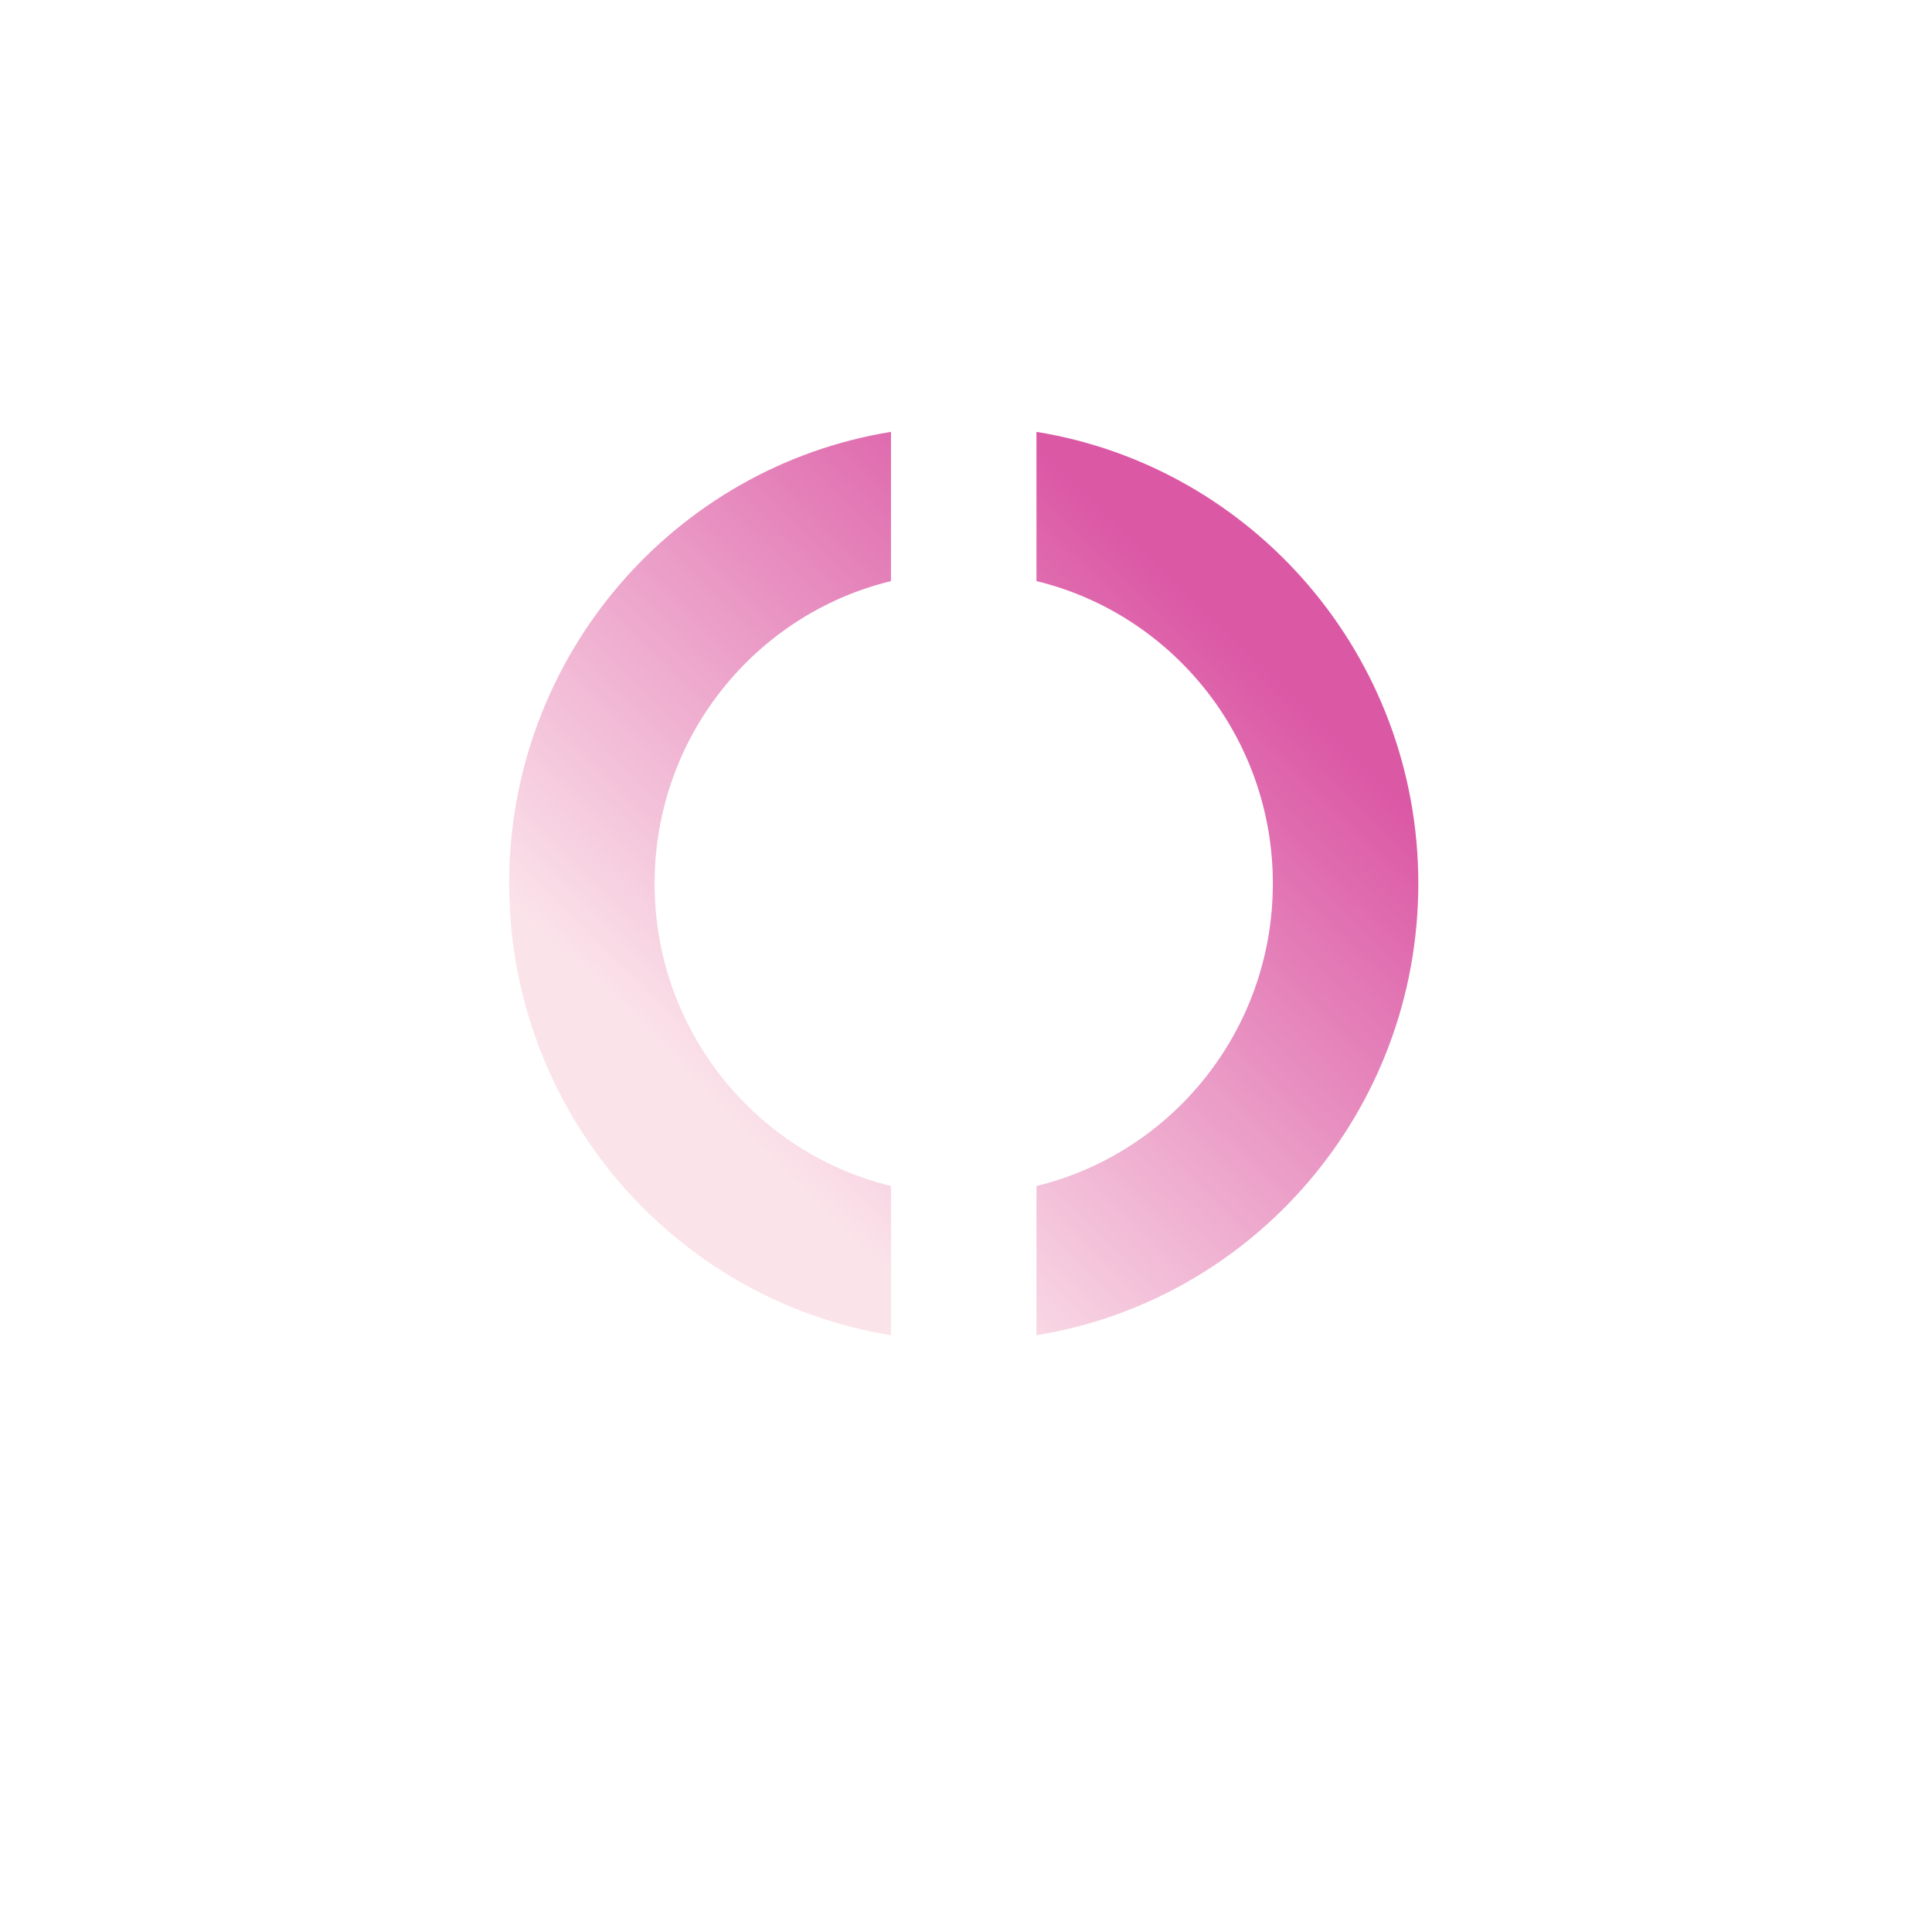 <svg width="425" height="425" viewBox="0 0 425 425" fill="none" xmlns="http://www.w3.org/2000/svg">
<path fill-rule="evenodd" clip-rule="evenodd" d="M144 194.36C144 162.11 166.165 135.07 196 127.829V95C148.377 102.707 112 144.258 112 194.36C112 244.461 148.377 286.012 196 293.719V260.89C166.165 253.649 144 226.609 144 194.36ZM312 194.36C312 244.461 275.623 286.012 228 293.719V260.89C257.835 253.649 280 226.609 280 194.36C280 162.11 257.835 135.07 228 127.829V95C275.623 102.707 312 144.258 312 194.36Z" fill="url(#paint0_linear_114_114)"/>
<defs>
<linearGradient id="paint0_linear_114_114" x1="269.5" y1="126.795" x2="156.742" y2="242.28" gradientUnits="userSpaceOnUse">
<stop offset="0.051" stop-color="#DB58A5"/>
<stop offset="1" stop-color="#FBE3EA"/>
</linearGradient>
</defs>
</svg>
